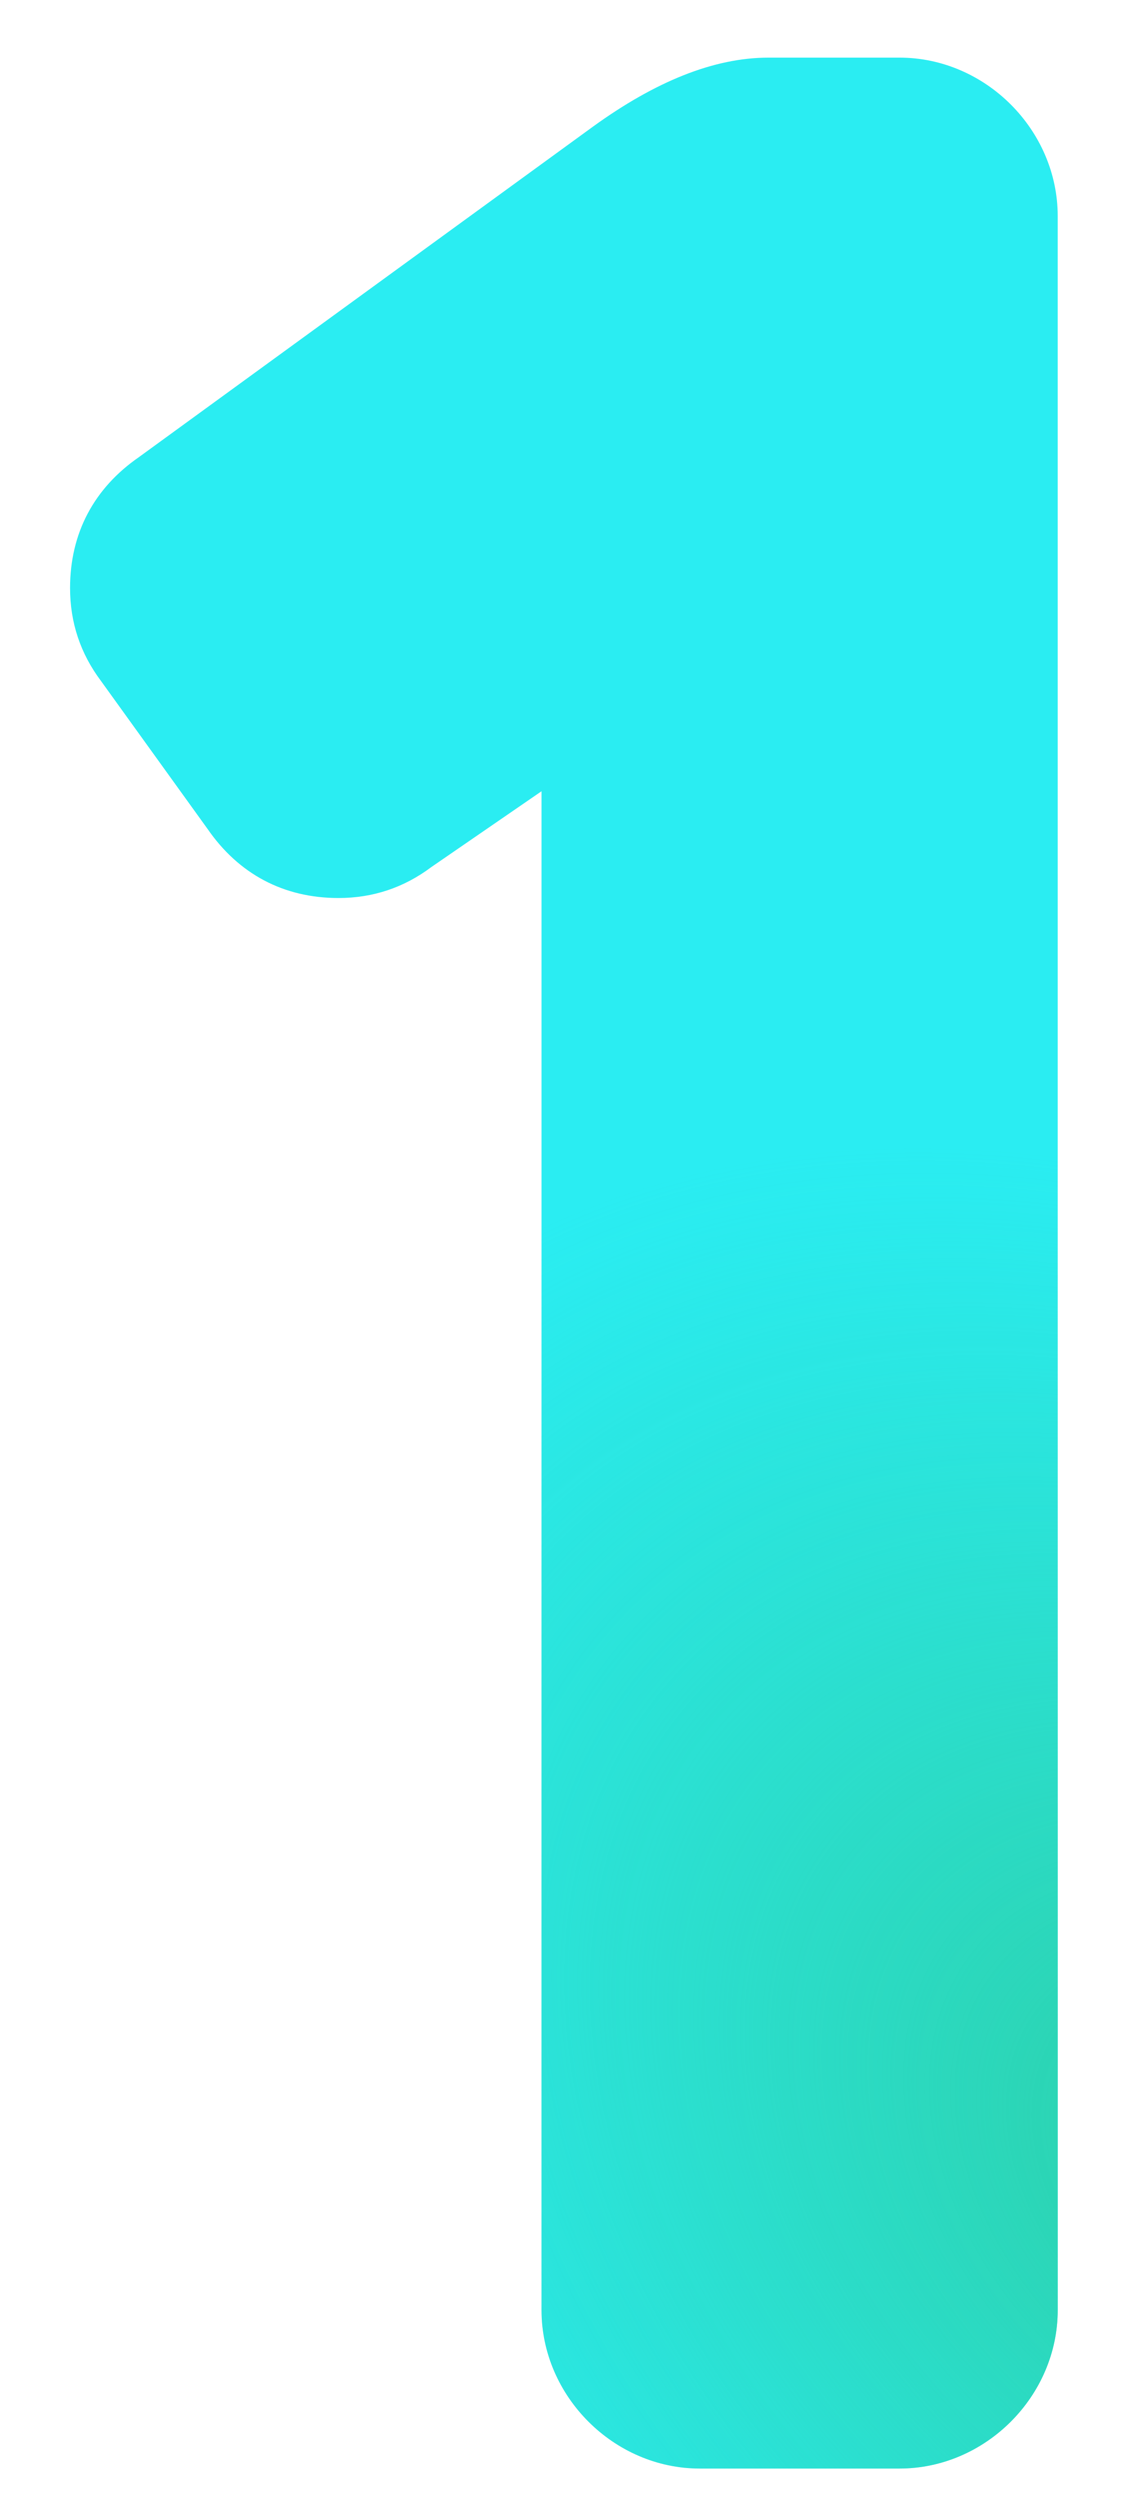 <?xml version="1.0" encoding="UTF-8"?> <svg xmlns="http://www.w3.org/2000/svg" width="36" height="80" viewBox="0 0 36 80" fill="none"> <g filter="url(#filter0_di_869_20519)"> <path d="M15.344 72.93C15.344 75.685 17.659 78 20.414 78H26.807C29.563 78 31.877 75.685 31.877 72.93V5.915C31.877 3.159 29.563 0.844 26.807 0.844H22.619C20.855 0.844 18.981 1.616 16.997 3.049L2.448 13.63C1.015 14.622 0.244 16.055 0.244 17.819C0.244 18.921 0.574 19.913 1.236 20.795L4.652 25.534C5.644 26.967 7.077 27.739 8.841 27.739C9.943 27.739 10.935 27.408 11.817 26.747L15.344 24.322V72.93Z" fill="#2AEDF2"></path> <path d="M15.344 72.93C15.344 75.685 17.659 78 20.414 78H26.807C29.563 78 31.877 75.685 31.877 72.93V5.915C31.877 3.159 29.563 0.844 26.807 0.844H22.619C20.855 0.844 18.981 1.616 16.997 3.049L2.448 13.63C1.015 14.622 0.244 16.055 0.244 17.819C0.244 18.921 0.574 19.913 1.236 20.795L4.652 25.534C5.644 26.967 7.077 27.739 8.841 27.739C9.943 27.739 10.935 27.408 11.817 26.747L15.344 24.322V72.93Z" fill="url(#paint0_radial_869_20519)"></path> </g> <defs> <filter id="filter0_di_869_20519" x="-0.758" y="-0.156" width="36.633" height="80.156" filterUnits="userSpaceOnUse" color-interpolation-filters="sRGB"> <feFlood flood-opacity="0" result="BackgroundImageFix"></feFlood> <feColorMatrix in="SourceAlpha" type="matrix" values="0 0 0 0 0 0 0 0 0 0 0 0 0 0 0 0 0 0 127 0" result="hardAlpha"></feColorMatrix> <feOffset dx="4" dy="2"></feOffset> <feComposite in2="hardAlpha" operator="out"></feComposite> <feColorMatrix type="matrix" values="0 0 0 0 0 0 0 0 0 0.447 0 0 0 0 0.478 0 0 0 0.64 0"></feColorMatrix> <feBlend mode="normal" in2="BackgroundImageFix" result="effect1_dropShadow_869_20519"></feBlend> <feBlend mode="normal" in="SourceGraphic" in2="effect1_dropShadow_869_20519" result="shape"></feBlend> <feColorMatrix in="SourceAlpha" type="matrix" values="0 0 0 0 0 0 0 0 0 0 0 0 0 0 0 0 0 0 127 0" result="hardAlpha"></feColorMatrix> <feOffset dx="-2" dy="-1"></feOffset> <feGaussianBlur stdDeviation="0.5"></feGaussianBlur> <feComposite in2="hardAlpha" operator="arithmetic" k2="-1" k3="1"></feComposite> <feColorMatrix type="matrix" values="0 0 0 0 0.361 0 0 0 0 0.647 0 0 0 0 0.667 0 0 0 1 0"></feColorMatrix> <feBlend mode="normal" in2="shape" result="effect2_innerShadow_869_20519"></feBlend> </filter> <radialGradient id="paint0_radial_869_20519" cx="0" cy="0" r="1" gradientUnits="userSpaceOnUse" gradientTransform="translate(38 69) rotate(129.289) scale(28.425 39.254)"> <stop stop-color="#2CD0A8"></stop> <stop offset="1" stop-color="#2CCFA7" stop-opacity="0"></stop> </radialGradient> </defs> </svg> 
